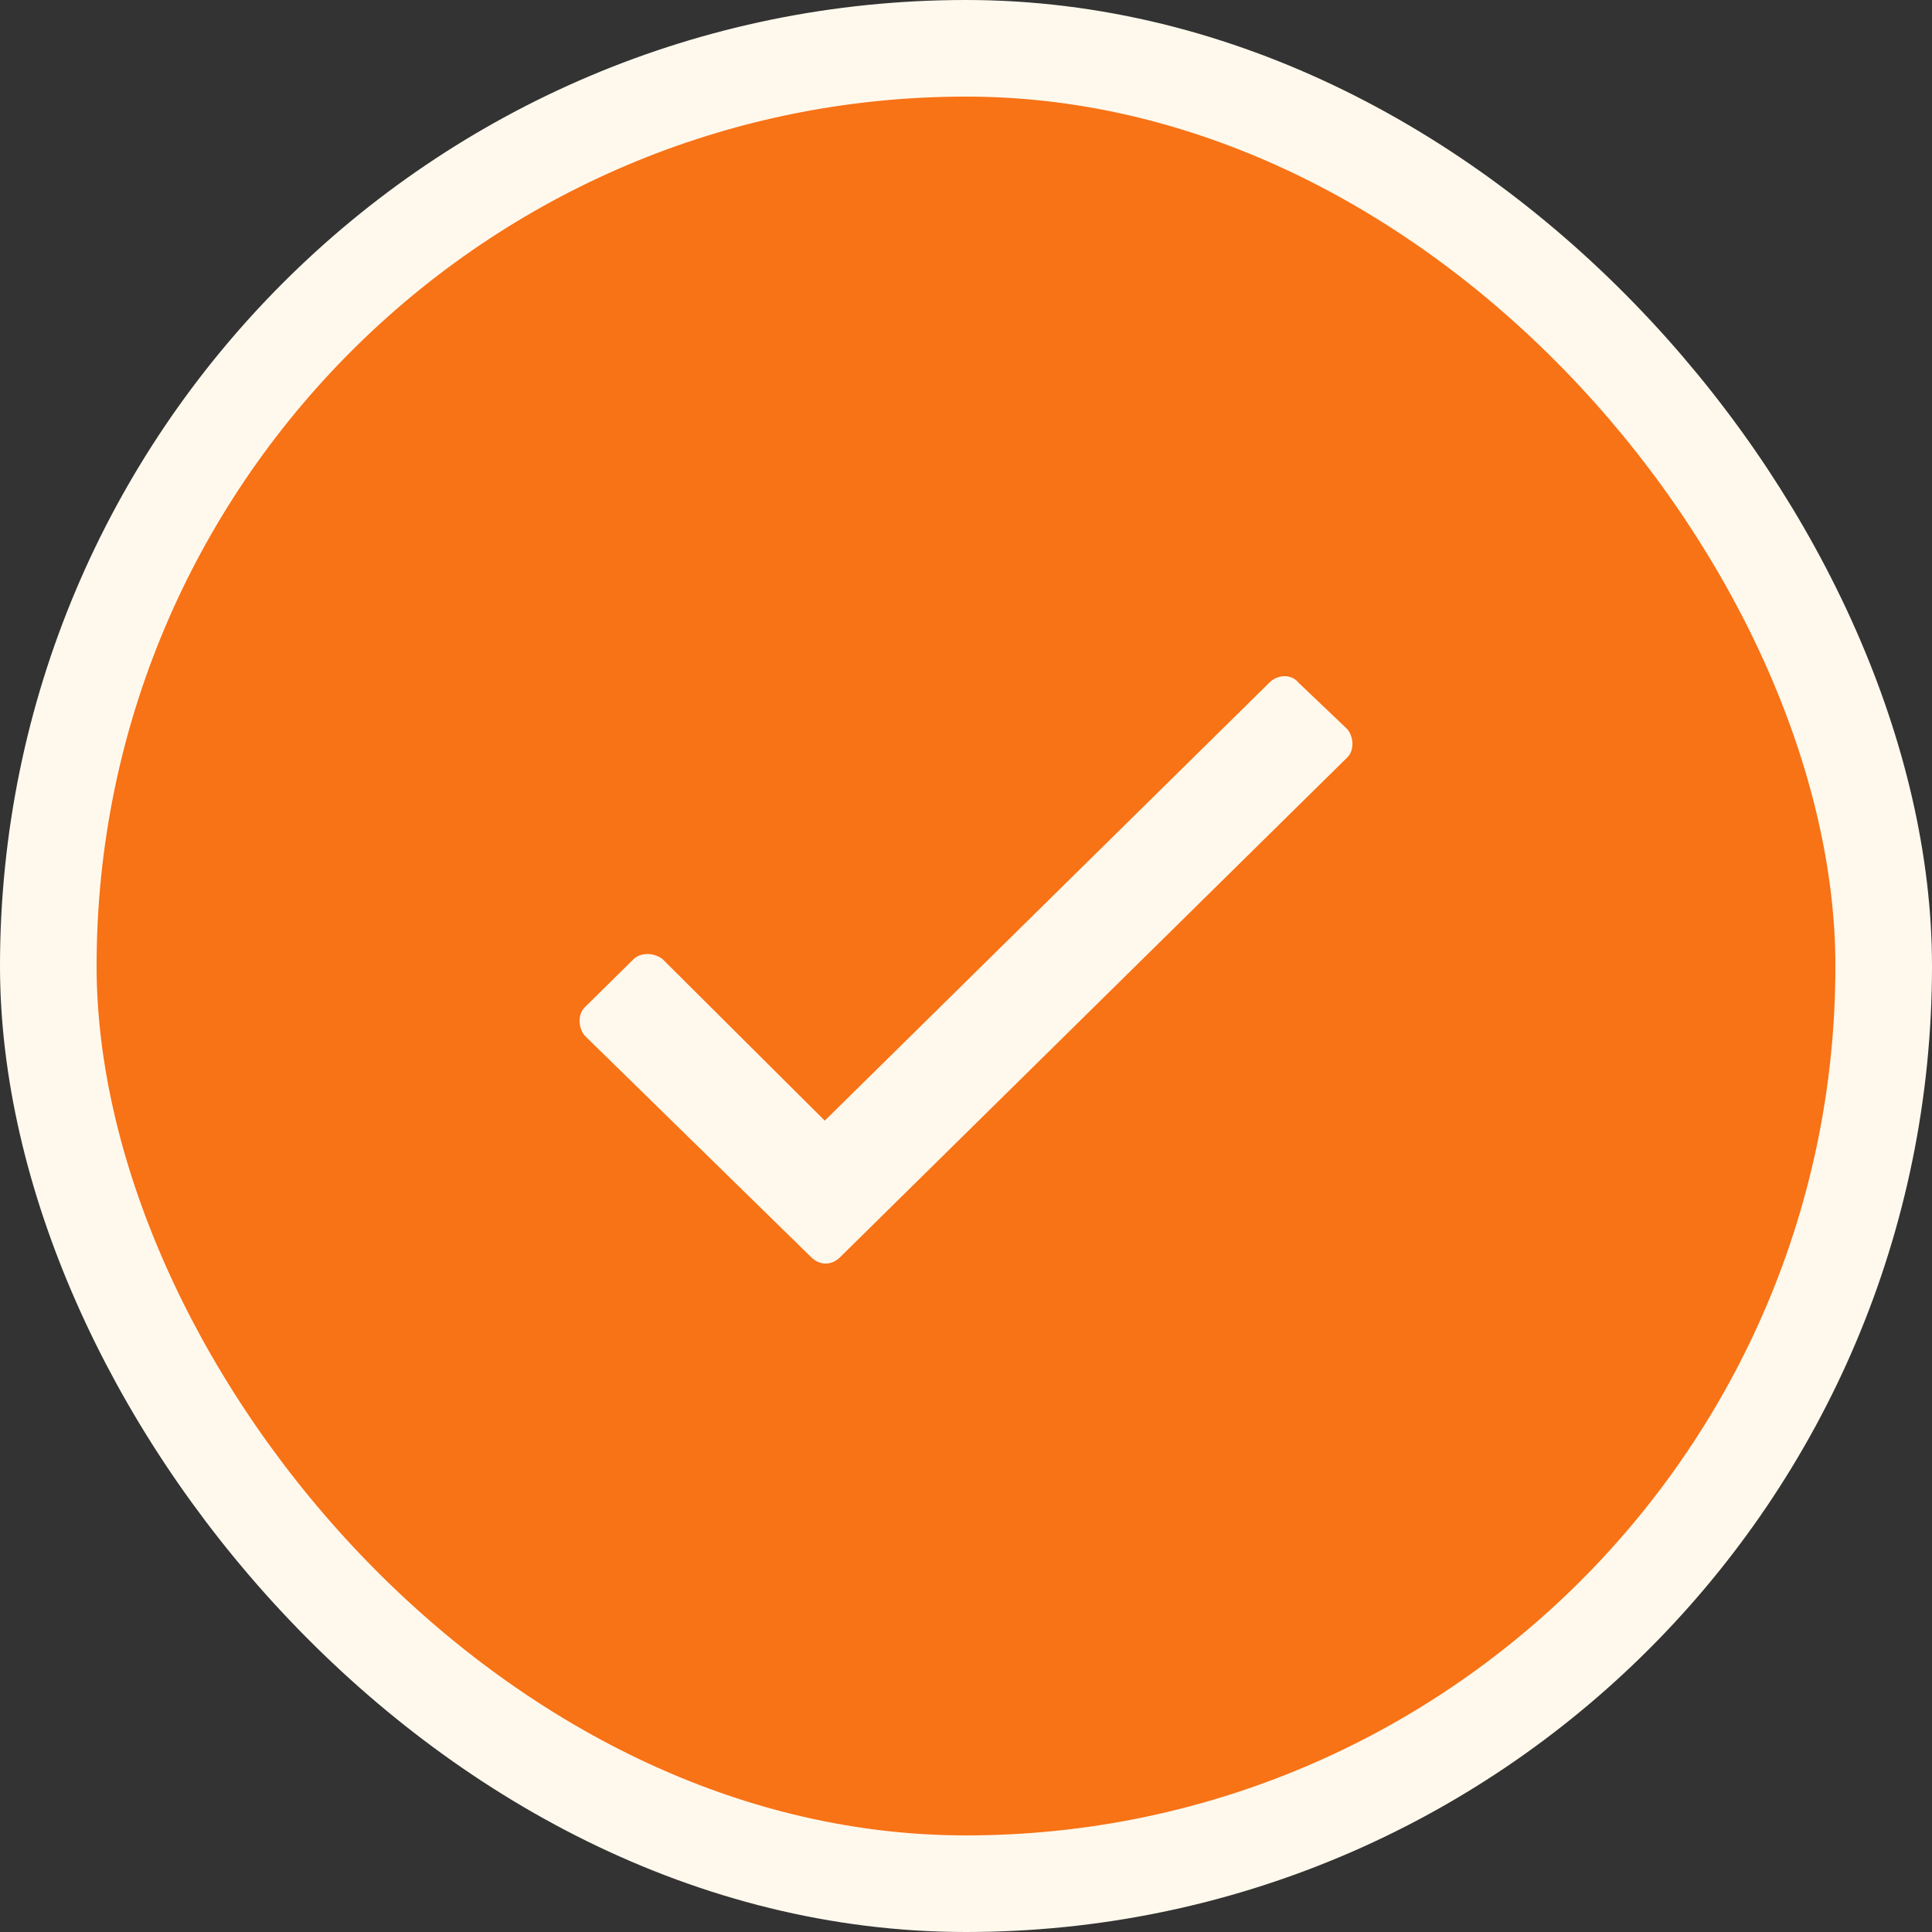 <svg width="20" height="20" viewBox="0 0 20 20" fill="none" xmlns="http://www.w3.org/2000/svg">
<rect x="0" y="0" width="20" height="20" fill="#333333" stroke="none"/>
<rect x="0.5" y="0.5" width="19" height="19" rx="9.5" fill="#F87216"/>
<path d="M13.142 7.065L8.538 11.601L6.858 9.928C6.77 9.859 6.63 9.859 6.56 9.928L6.053 10.428C5.982 10.497 5.982 10.635 6.053 10.721L8.398 13.015C8.486 13.102 8.608 13.102 8.696 13.015L13.947 7.841C14.018 7.772 14.018 7.634 13.947 7.548L13.44 7.065C13.37 6.978 13.23 6.978 13.142 7.065Z" fill="#FFF9ED"/>
<rect x="0.5" y="0.5" width="19" height="19" rx="9.5" stroke="#FFF9ED"/>
</svg>
